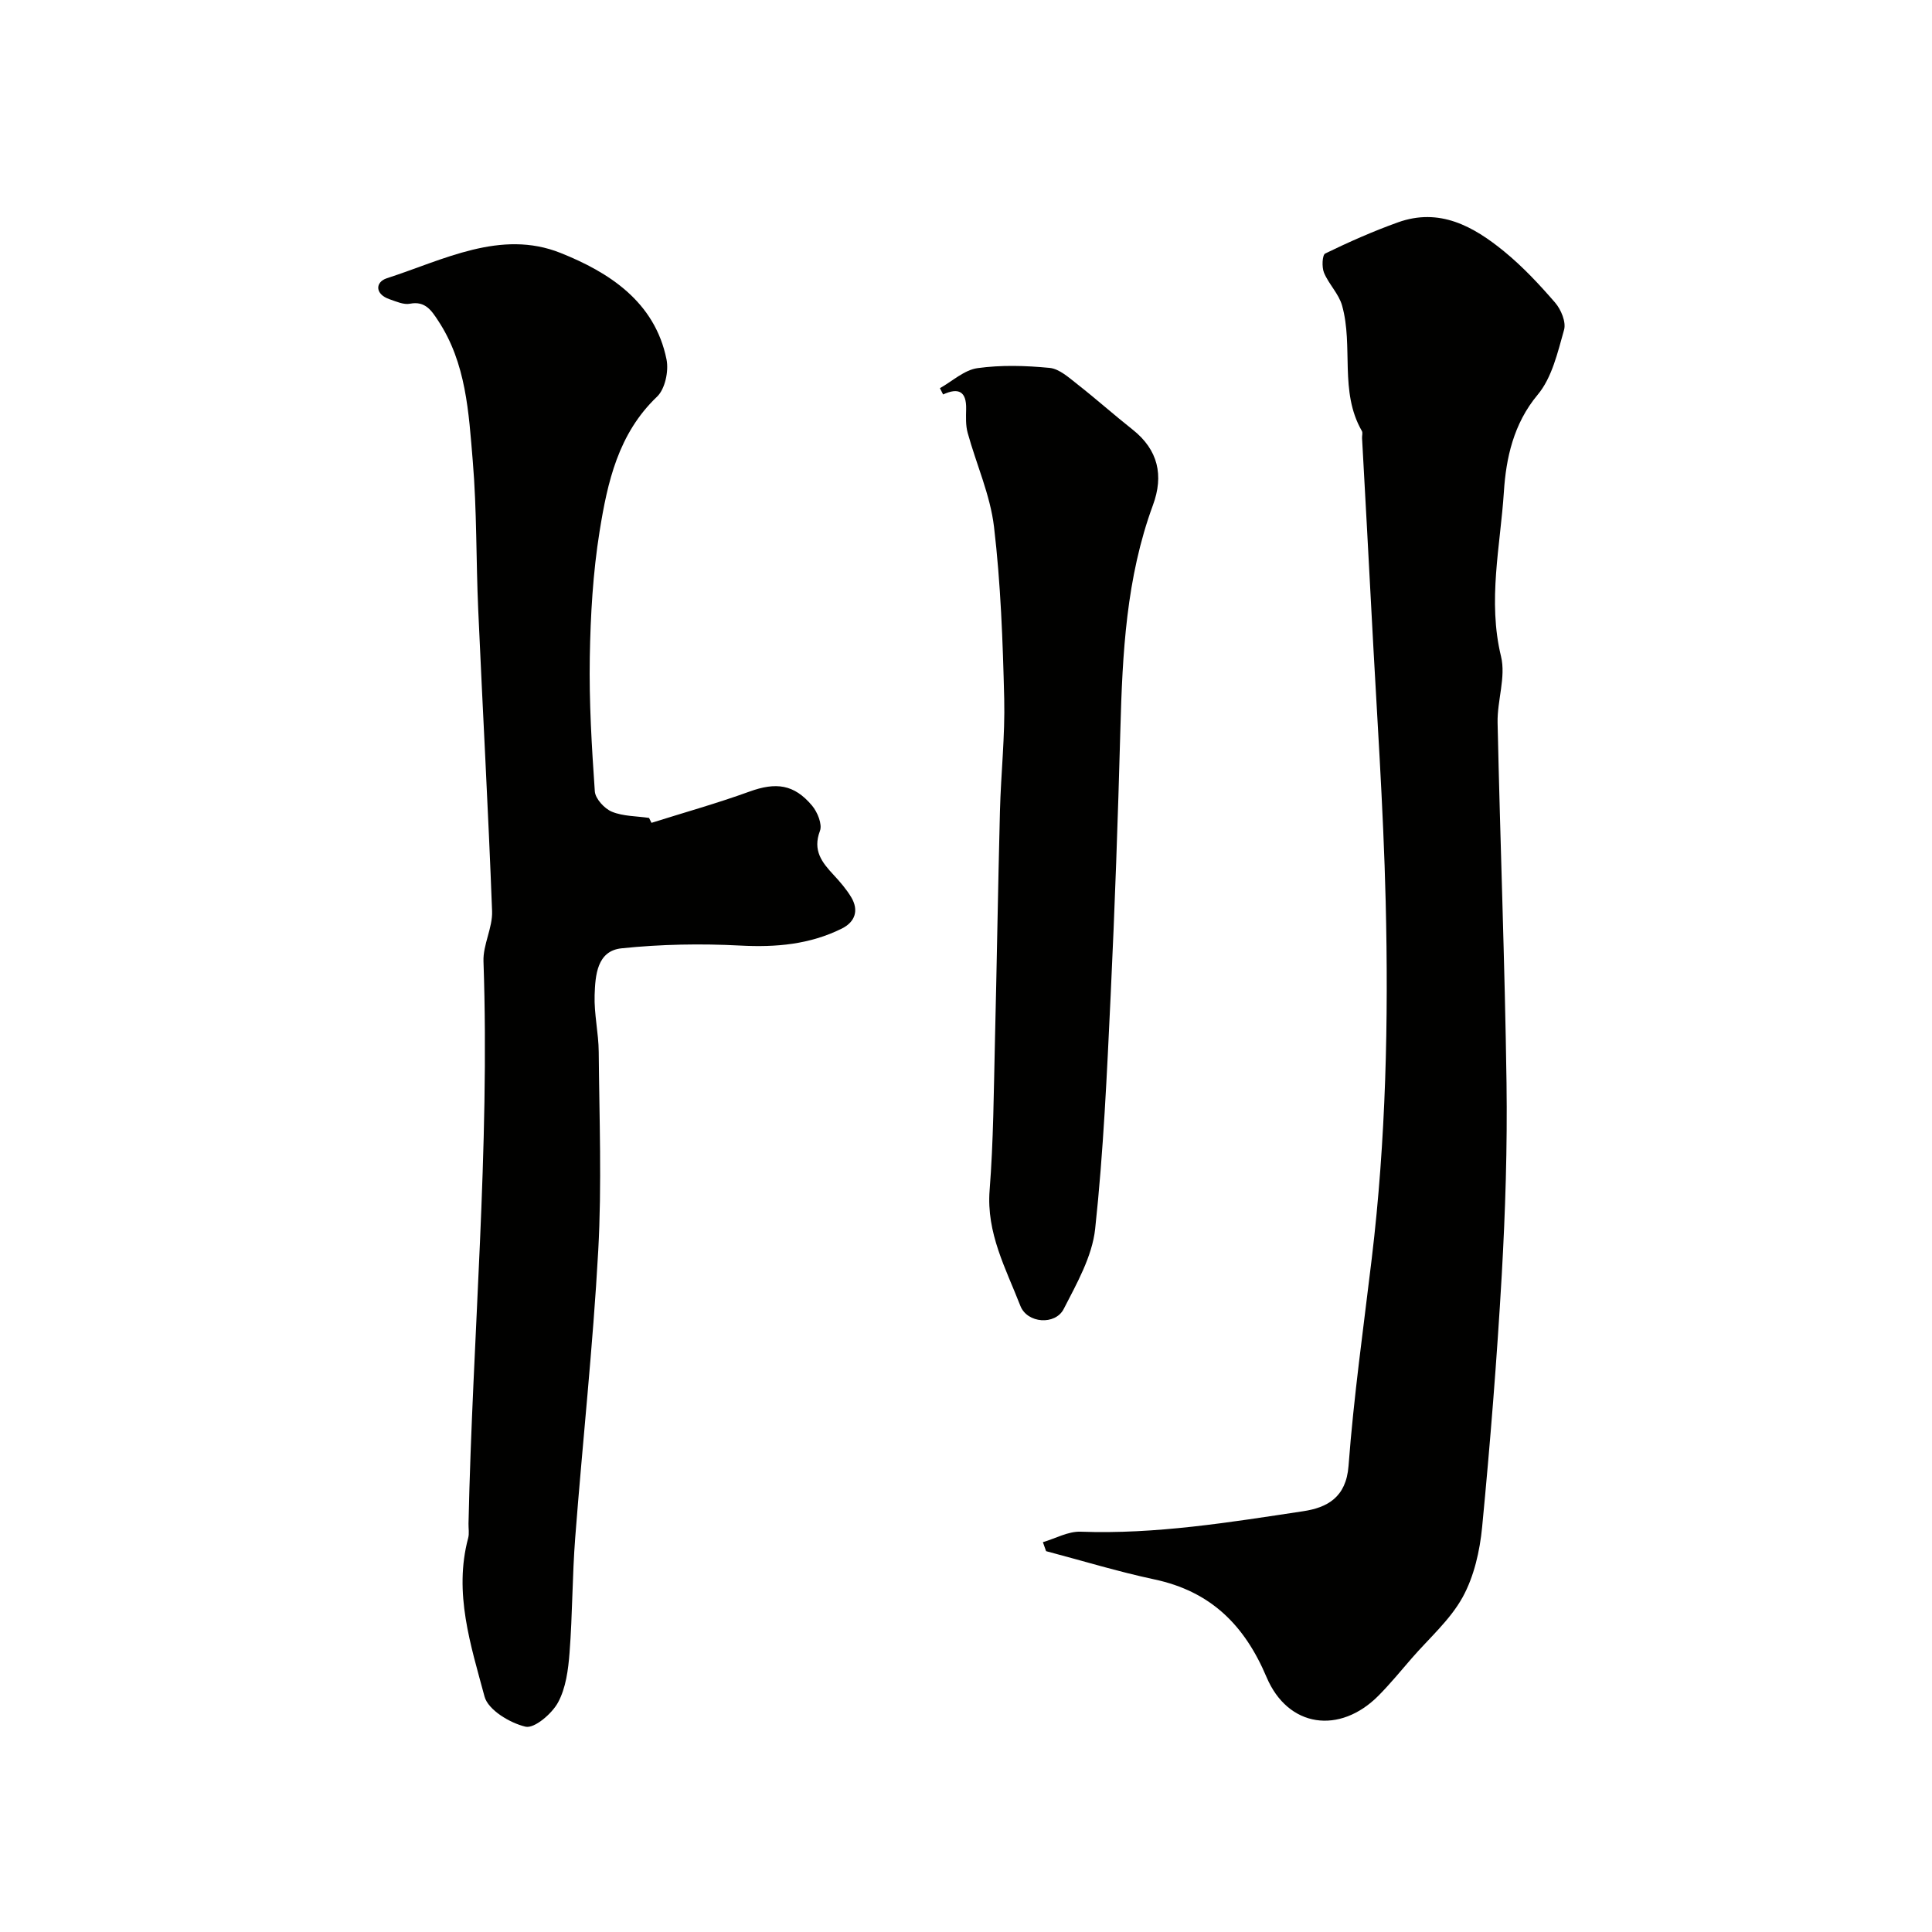 <svg enable-background="new 0 0 400 400" viewBox="0 0 400 400" xmlns="http://www.w3.org/2000/svg"><g fill="#010100"><path d="m215.92 319.29c2.6-.76 5.23-2.26 7.8-2.17 15.57.57 30.84-1.94 46.11-4.24 4.9-.74 8.88-2.82 9.37-9.39 1.08-14.36 3.1-28.64 4.81-42.95 2.94-24.55 3.48-49.21 2.88-73.87-.48-19.8-1.88-39.58-2.91-59.37-.63-12.2-1.32-24.39-1.98-36.59-.03-.5.18-1.11-.04-1.48-4.71-8.16-1.71-17.51-4.1-25.98-.68-2.42-2.76-4.42-3.74-6.79-.48-1.15-.37-3.68.26-3.98 4.9-2.38 9.91-4.6 15.04-6.44 8.62-3.1 15.64.82 21.99 6.01 3.85 3.15 7.3 6.84 10.56 10.61 1.23 1.42 2.31 4.03 1.85 5.64-1.32 4.67-2.5 9.9-5.48 13.45-5.01 6-6.53 13.19-6.97 19.99-.73 11.29-3.4 22.62-.6 34.16 1.04 4.27-.81 9.15-.71 13.74.54 24.86 1.5 49.71 1.85 74.57.18 13.25-.24 26.54-.99 39.78-1 17.41-2.39 34.81-4.06 52.17-.48 4.96-1.67 10.23-4.04 14.53-2.6 4.71-6.92 8.47-10.52 12.62-2.26 2.61-4.46 5.29-6.88 7.74-8.03 8.1-18.76 6.67-23.2-3.83-4.57-10.81-11.6-17.75-23.21-20.22-7.55-1.61-14.96-3.88-22.43-5.85-.22-.63-.44-1.25-.66-1.86z"/><path d="m134.88 170.36c6.76-2.13 13.61-4.05 20.26-6.46 5.47-1.99 9.25-1.57 13 2.91 1.11 1.33 2.14 3.85 1.62 5.22-1.54 4.06.41 6.51 2.83 9.11 1.33 1.43 2.64 2.95 3.64 4.61 1.64 2.74.8 5.14-1.94 6.5-6.62 3.29-13.62 3.91-21 3.52-8.18-.43-16.47-.28-24.61.57-5.1.53-5.43 5.63-5.57 9.67-.13 3.92.82 7.86.85 11.8.12 13.69.65 27.42-.1 41.08-1.09 19.86-3.25 39.66-4.77 59.49-.61 7.91-.56 15.88-1.17 23.79-.27 3.52-.76 7.33-2.4 10.33-1.28 2.34-4.91 5.43-6.73 4.99-3.24-.77-7.73-3.47-8.47-6.23-2.86-10.66-6.43-21.47-3.39-32.83.25-.94.05-1.99.07-2.99.84-38.81 4.44-77.54 3.1-116.41-.12-3.44 1.91-6.95 1.78-10.39-.78-20.81-1.95-41.61-2.87-62.41-.46-10.26-.27-20.57-1.13-30.79-.84-10.01-1.35-20.28-7.2-29.1-1.31-1.98-2.62-4.08-5.79-3.46-1.3.26-2.85-.45-4.22-.92-3.08-1.04-3.01-3.56-.58-4.35 11.69-3.78 23.59-10.19 35.97-5.24 9.96 3.98 19.53 10.06 21.94 22.07.48 2.4-.31 6.11-1.97 7.69-8.05 7.67-10.26 17.74-11.89 27.87-1.38 8.58-1.88 17.35-2.03 26.06-.16 9.25.4 18.53 1.04 27.78.11 1.53 1.99 3.58 3.54 4.22 2.34.96 5.11.9 7.69 1.28.18.35.34.68.5 1.02z"/><path d="m194.6 80.37c2.58-1.45 5.04-3.77 7.78-4.15 4.9-.68 9.99-.53 14.94-.05 2.02.2 3.99 2.02 5.76 3.4 3.87 3.03 7.54 6.31 11.4 9.36 5.32 4.21 6.49 9.51 4.22 15.66-5.53 15.02-6.31 30.69-6.74 46.46-.5 18.36-1.14 36.71-2.01 55.05-.77 16.13-1.48 32.29-3.21 48.33-.62 5.71-3.8 11.3-6.51 16.58-1.74 3.4-7.56 3.01-8.98-.66-2.99-7.69-7.06-15.06-6.36-23.93.8-10.22.85-20.5 1.1-30.76.39-15.92.63-31.84 1.04-47.75.2-7.76 1.07-15.53.88-23.28-.29-11.87-.72-23.78-2.11-35.55-.78-6.61-3.67-12.97-5.46-19.48-.43-1.56-.34-3.29-.31-4.94.07-3.57-1.52-4.49-4.77-2.99-.23-.42-.44-.86-.66-1.3z"/></g></svg>